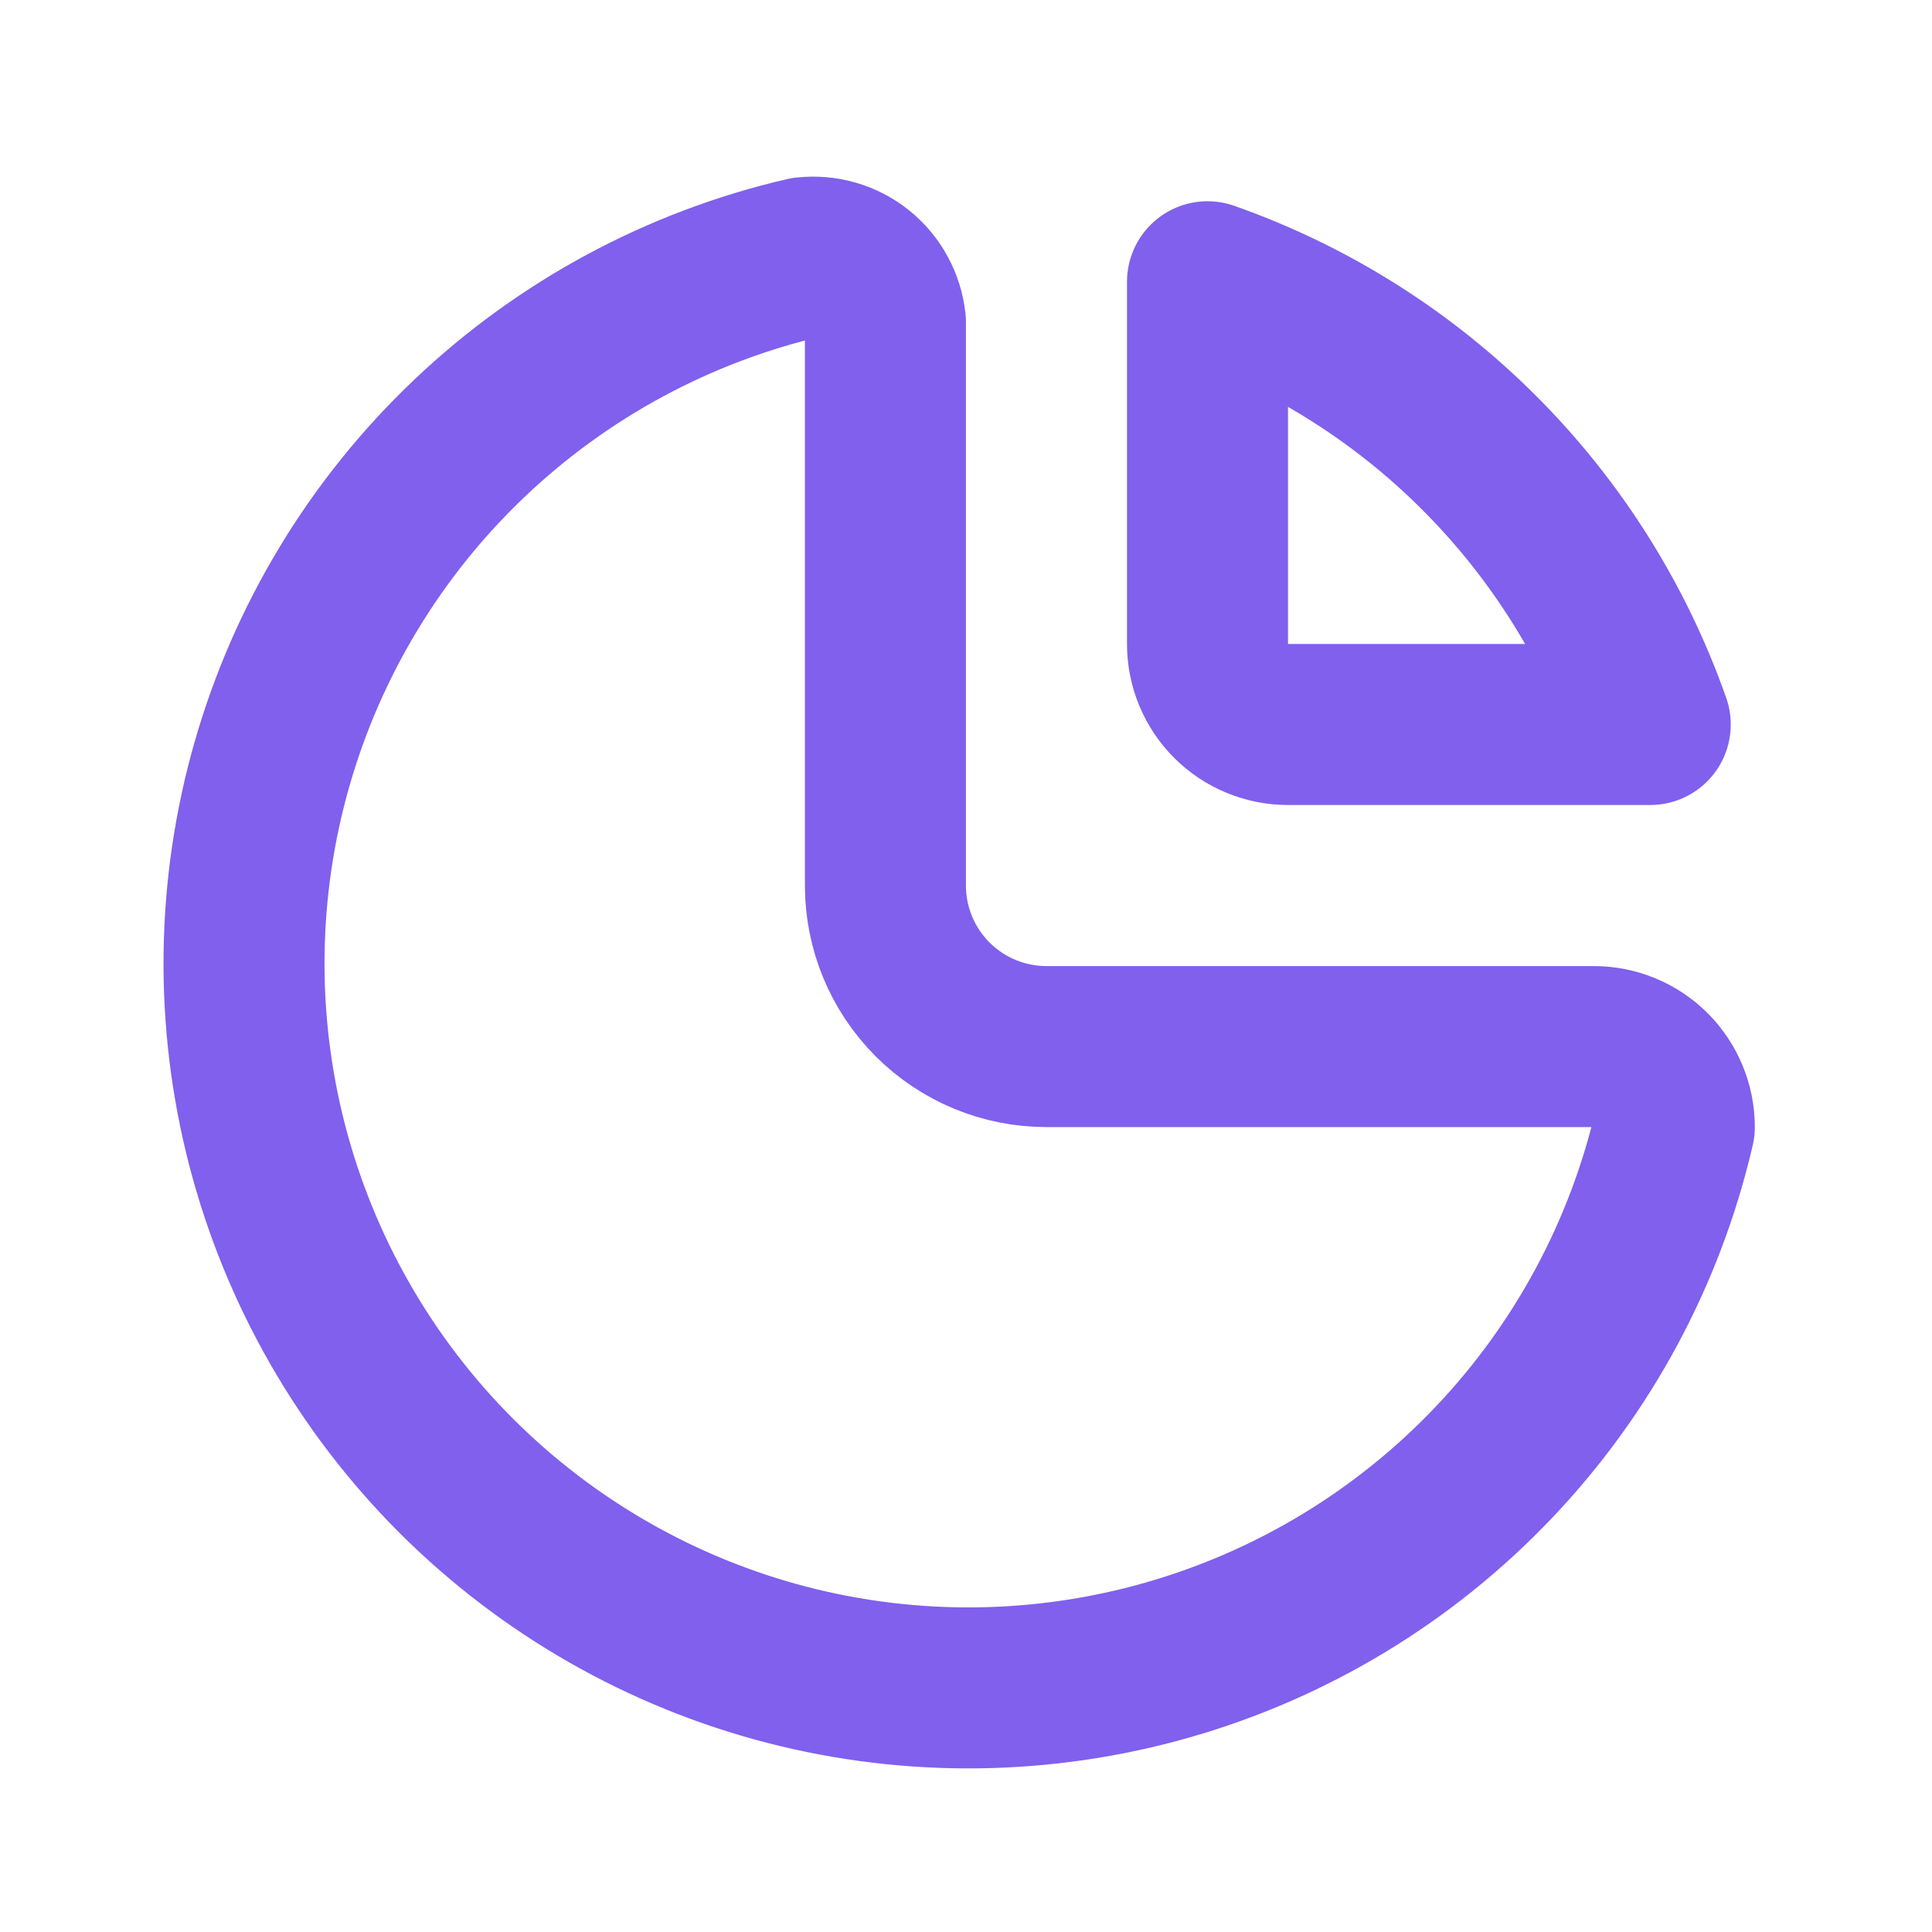<?xml version="1.0" encoding="UTF-8"?> <svg xmlns="http://www.w3.org/2000/svg" width="24" height="24" viewBox="0 0 24 24" fill="none"><path d="M9.999 3.2C8.434 3.563 6.996 4.338 5.832 5.444C4.668 6.55 3.821 7.947 3.379 9.491C2.937 11.035 2.916 12.669 3.318 14.223C3.721 15.778 4.532 17.197 5.667 18.332C6.803 19.467 8.221 20.278 9.776 20.681C11.33 21.083 12.964 21.062 14.508 20.62C16.052 20.178 17.449 19.332 18.555 18.168C19.662 17.004 20.436 15.565 20.799 14.001C20.799 13.735 20.693 13.481 20.506 13.293C20.318 13.106 20.064 13.001 19.799 13.001H12.999C12.468 13.001 11.96 12.79 11.585 12.415C11.21 12.04 10.999 11.531 10.999 11.001V4C10.986 3.882 10.95 3.767 10.893 3.663C10.836 3.558 10.759 3.466 10.666 3.392C10.573 3.317 10.466 3.262 10.351 3.229C10.237 3.196 10.117 3.187 9.999 3.2Z" stroke="#8060ED" stroke-width="2" stroke-linecap="round" stroke-linejoin="round"></path><path d="M15 3.5C16.27 3.947 17.423 4.673 18.375 5.625C19.327 6.577 20.053 7.73 20.5 9H16C15.735 9 15.48 8.895 15.293 8.707C15.105 8.52 15 8.265 15 8V3.5Z" stroke="#8060ED" stroke-width="2" stroke-linecap="round" stroke-linejoin="round"></path></svg> 